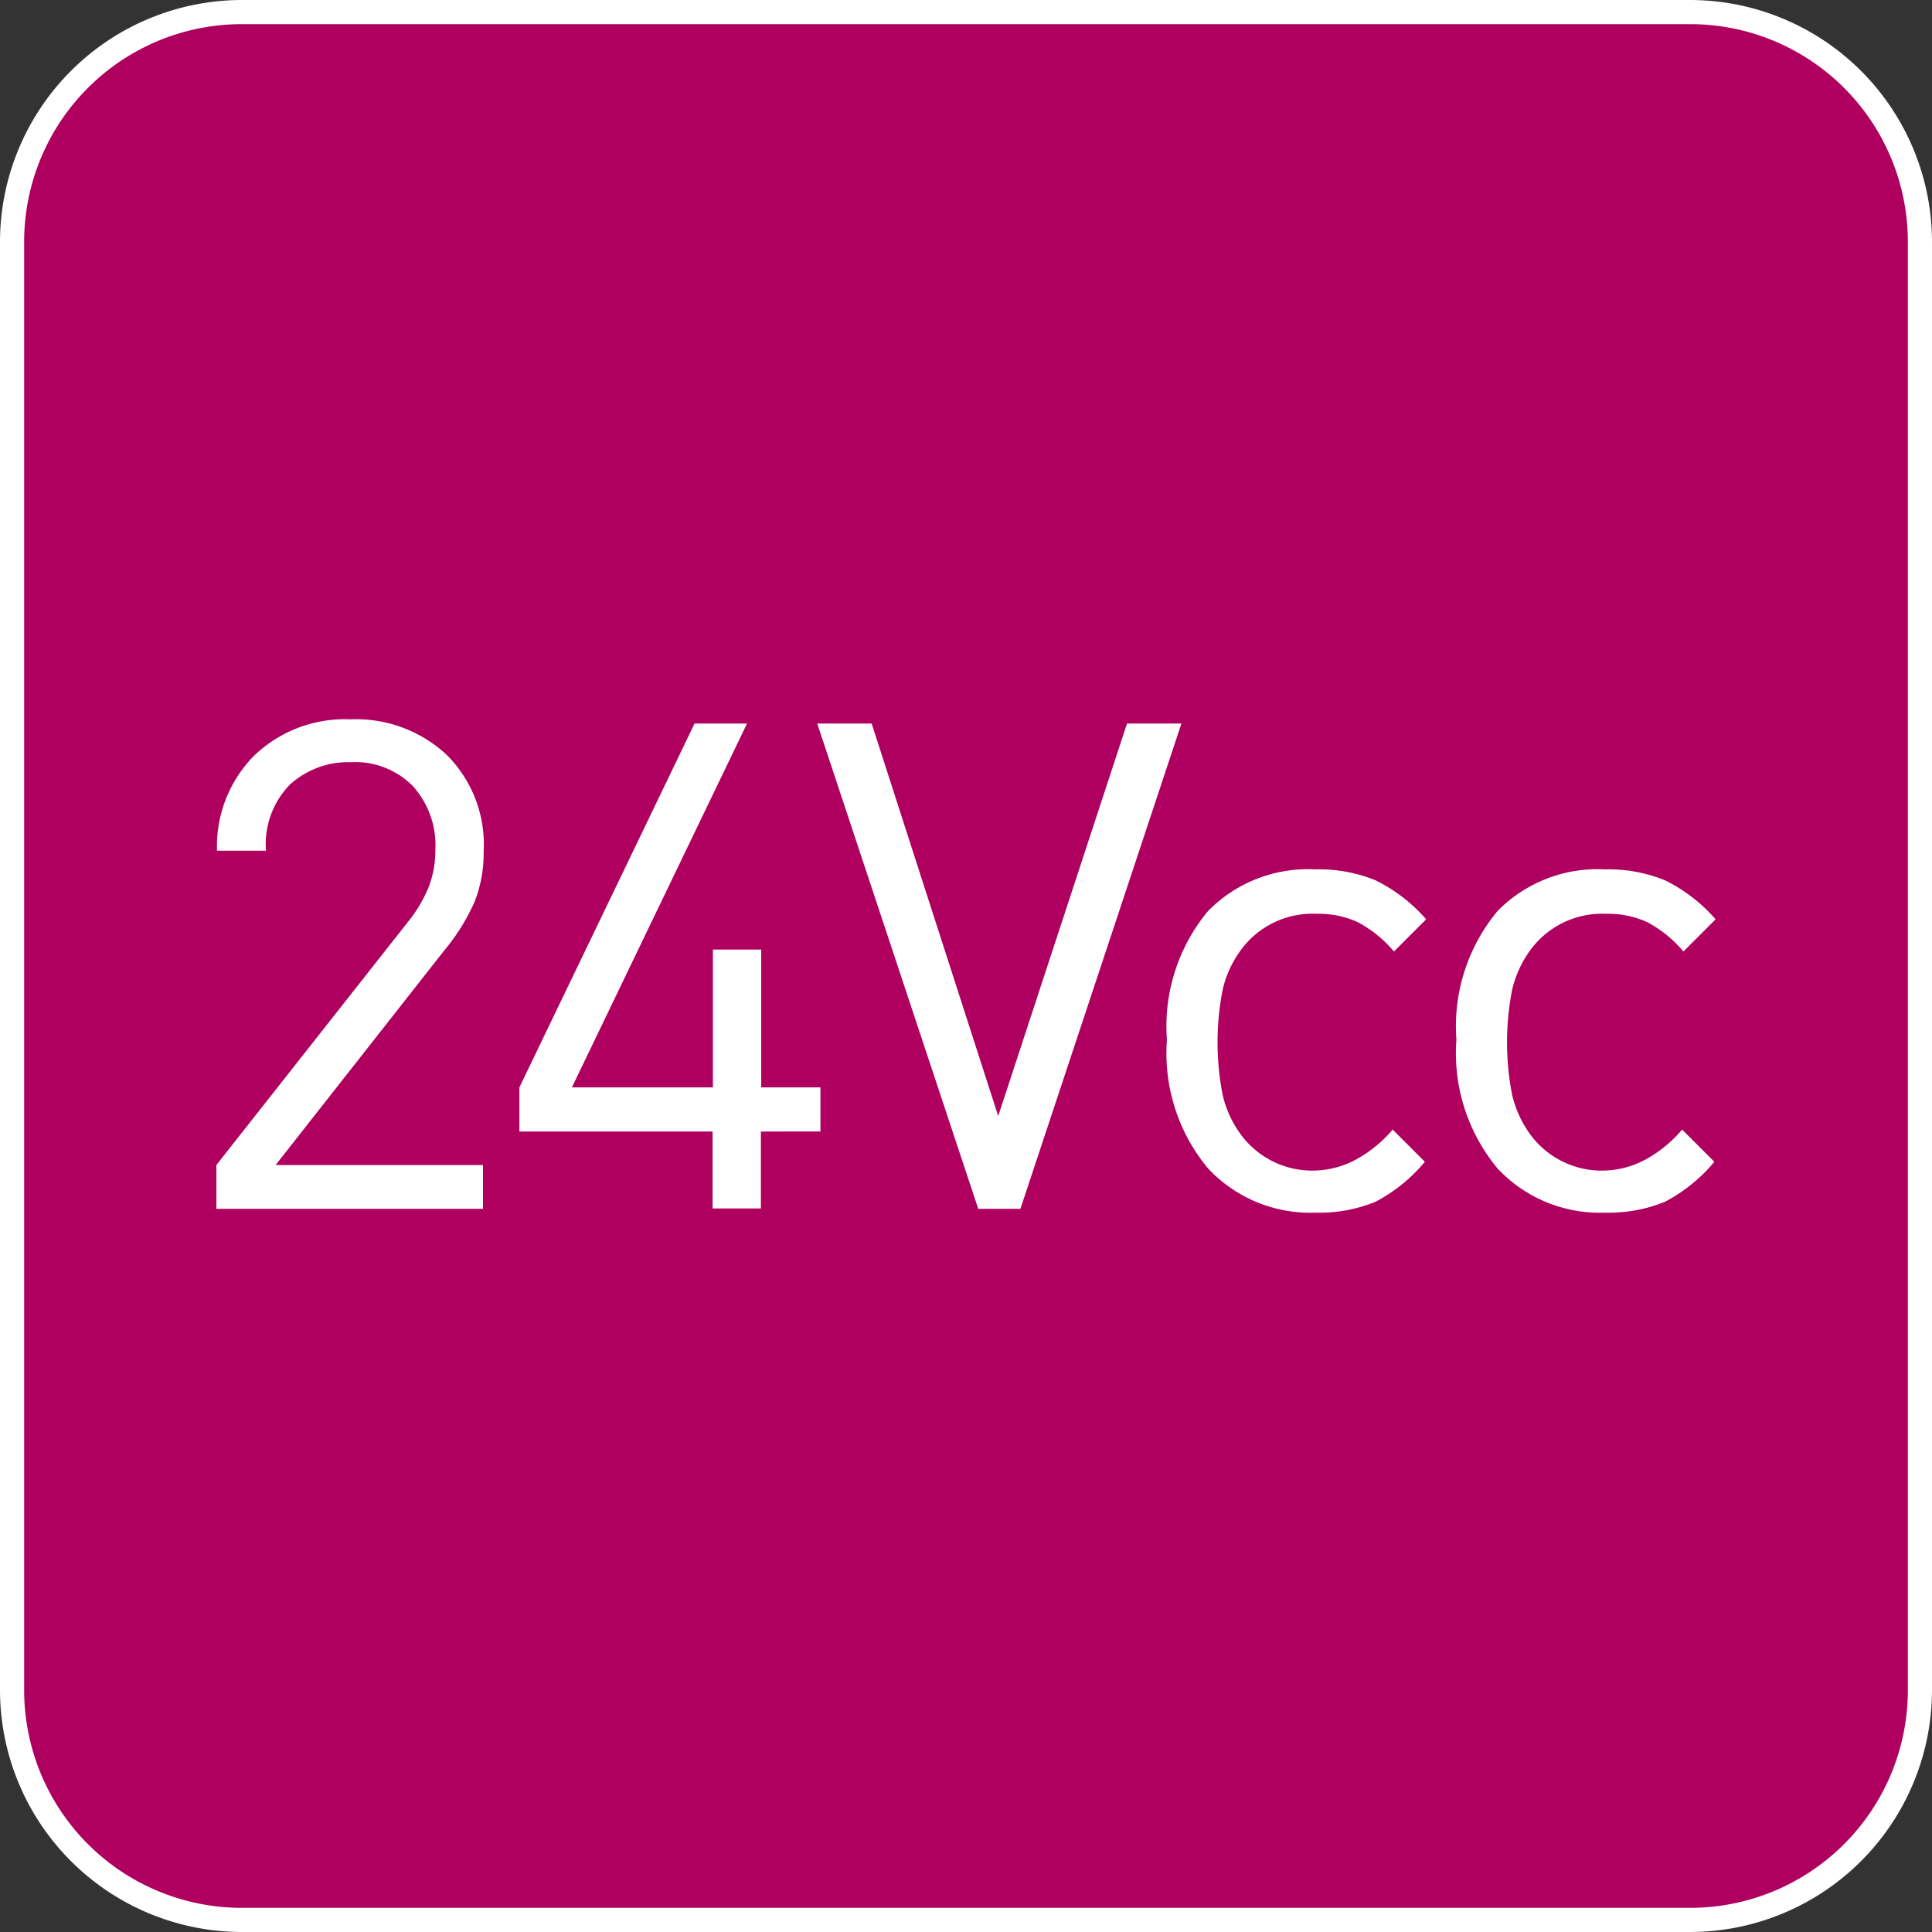 <svg id="Livello_1" data-name="Livello 1" xmlns="http://www.w3.org/2000/svg" viewBox="0 0 60 60"><rect x="0" y="0" width="60" height="60" fill="#333333" stroke="none"/><defs><style>.cls-1{fill:#af0060;}.cls-2{fill:#fff;}</style></defs><title>Alimentazione_24Vcc</title><g id="Alimentazione_24Vcc" data-name="Alimentazione 24Vcc"><rect class="cls-1" x="0.37" y="0.37" width="59.25" height="59.25" rx="7.12" ry="7.12"/><path class="cls-2" d="M52.5.75A6.76,6.76,0,0,1,59.25,7.5v45a6.76,6.76,0,0,1-6.75,6.75H7.5A6.76,6.76,0,0,1,.75,52.5V7.5A6.76,6.76,0,0,1,7.5.75h45m0-.75H7.5A7.52,7.52,0,0,0,0,7.5v45A7.52,7.52,0,0,0,7.5,60h45A7.52,7.52,0,0,0,60,52.5V7.5A7.52,7.52,0,0,0,52.5,0Z"/><path class="cls-2" d="M6.72,37.54V36.18l5.95-7.55a4.35,4.35,0,0,0,.65-1.1,3.15,3.15,0,0,0,.2-1.12,2.75,2.75,0,0,0-.7-2,2.52,2.52,0,0,0-1.93-.74A2.69,2.69,0,0,0,9,24.37a2.65,2.65,0,0,0-.74,2.05H6.74a4,4,0,0,1,1.14-2.94,4.06,4.06,0,0,1,3-1.14,4.12,4.12,0,0,1,3,1.11,3.93,3.93,0,0,1,1.14,3,4.08,4.08,0,0,1-.28,1.55,6.3,6.3,0,0,1-.93,1.5L8.56,36.18H15v1.36Z"/><path class="cls-2" d="M23.63,35.14v2.39h-1.5V35.14h-6V33.77l5.44-11.3h1.63l-5.44,11.3h4.38V29.49h1.5v4.28h1.84v1.37Z"/><path class="cls-2" d="M31.69,37.54H30.38l-5-15.07h1.69L31,34.66,35,22.47h1.69Z"/><path class="cls-2" d="M42.72,37.32a4.58,4.58,0,0,1-1.86.34,4.35,4.35,0,0,1-3.34-1.37,5.59,5.59,0,0,1-1.28-4,5.59,5.59,0,0,1,1.28-4A4.35,4.35,0,0,1,40.86,27a4.58,4.58,0,0,1,1.86.34,5,5,0,0,1,1.57,1.21l-1,1a3.8,3.8,0,0,0-1.12-.91,2.9,2.9,0,0,0-1.27-.26,2.75,2.75,0,0,0-2.41,1.19,3.31,3.31,0,0,0-.52,1.17,8.49,8.49,0,0,0,0,3.26,3.34,3.34,0,0,0,.52,1.17,2.75,2.75,0,0,0,2.41,1.18A2.83,2.83,0,0,0,42.13,36a4,4,0,0,0,1.12-.92l1,1A5,5,0,0,1,42.72,37.32Z"/><path class="cls-2" d="M51.71,37.32a4.6,4.6,0,0,1-1.86.34,4.35,4.35,0,0,1-3.34-1.37,5.6,5.6,0,0,1-1.28-4,5.6,5.6,0,0,1,1.28-4A4.35,4.35,0,0,1,49.85,27a4.6,4.6,0,0,1,1.86.34,5,5,0,0,1,1.57,1.21l-1,1a3.76,3.76,0,0,0-1.12-.91,2.89,2.89,0,0,0-1.27-.26,2.76,2.76,0,0,0-2.41,1.19,3.41,3.41,0,0,0-.52,1.17,8.49,8.49,0,0,0,0,3.26,3.43,3.43,0,0,0,.52,1.17,2.75,2.75,0,0,0,2.41,1.18A2.81,2.81,0,0,0,51.12,36a4,4,0,0,0,1.12-.92l1,1A5,5,0,0,1,51.71,37.32Z"/></g></svg>